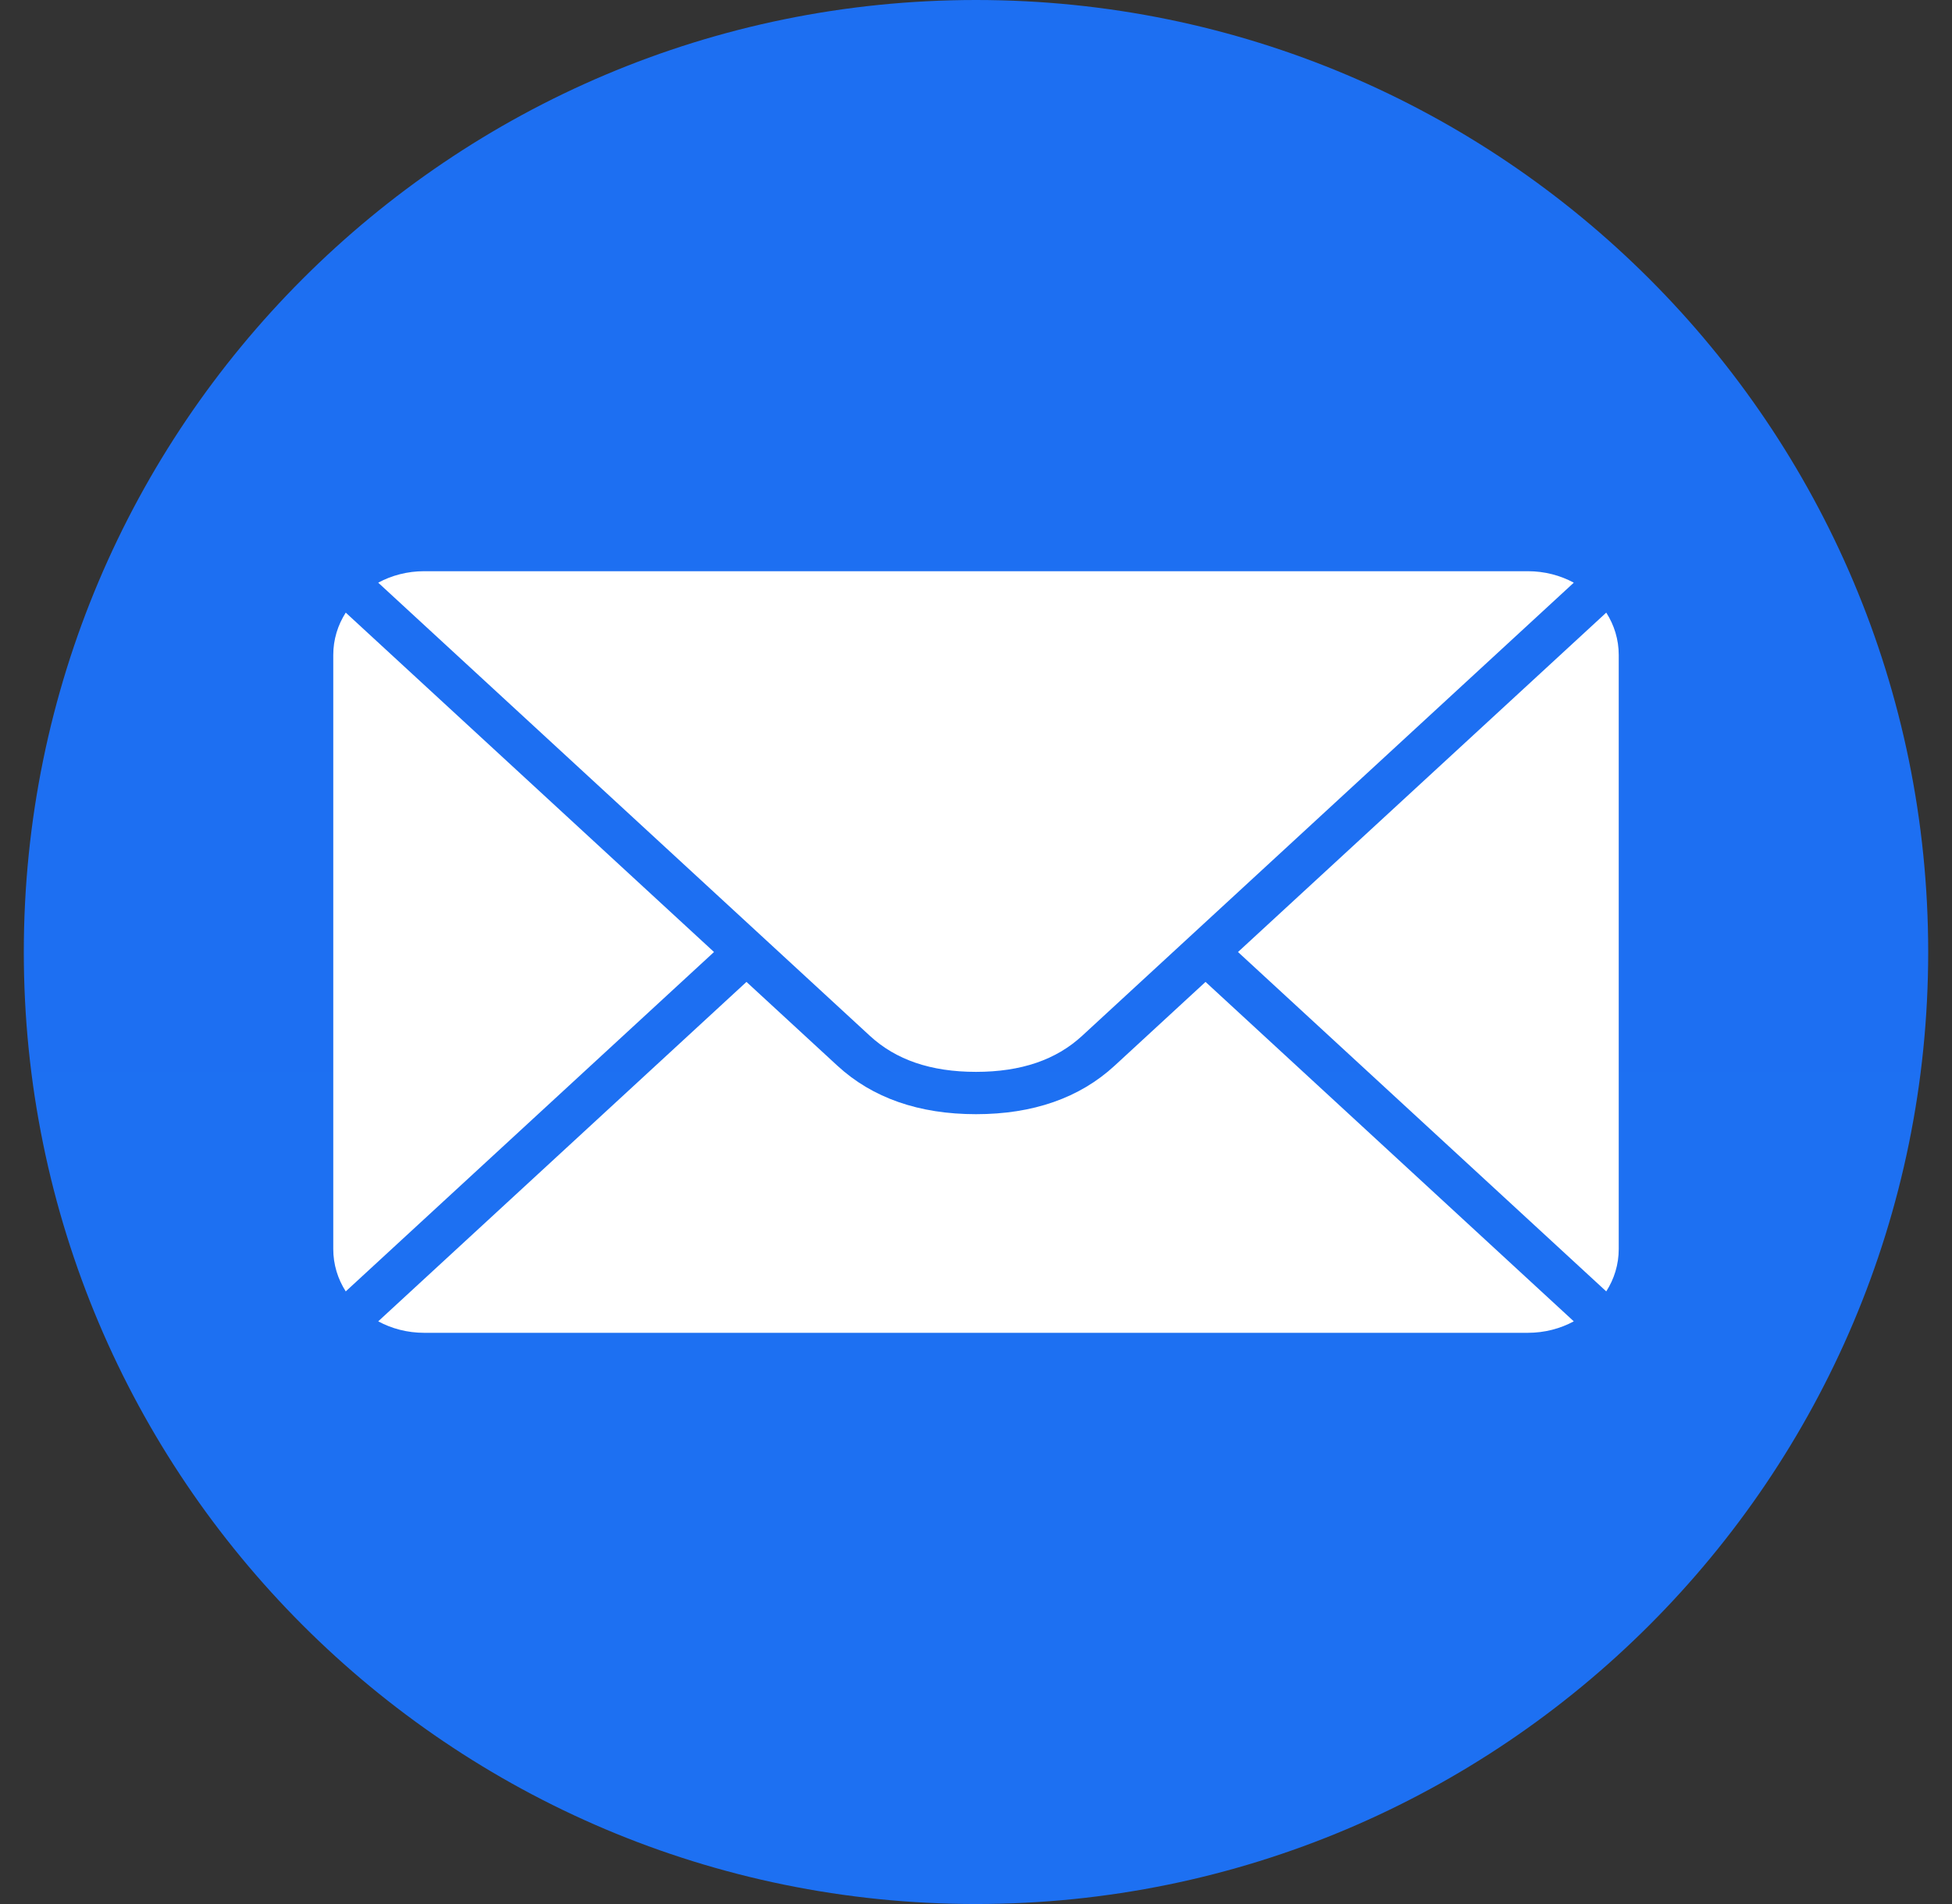 <?xml version="1.0" encoding="UTF-8"?> <svg xmlns="http://www.w3.org/2000/svg" width="41" height="40" viewBox="0 0 41 40" fill="none"><rect x="0" y="0" width="41" height="40" fill="#333333" stroke="none"/><g clip-path="url(#clip0_95_151)"><path d="M20.5 40C31.546 40 40.5 31.046 40.5 20C40.5 8.954 31.546 0 20.5 0C9.454 0 0.5 8.954 0.5 20C0.5 31.046 9.454 40 20.5 40Z" fill="url(#paint0_linear_95_151)"></path><path fill-rule="evenodd" clip-rule="evenodd" d="M33.056 27.759C32.773 27.912 32.443 28 32.091 28H8.909C8.557 28 8.227 27.912 7.944 27.759L15.679 20.628L17.588 22.388C18.325 23.068 19.306 23.407 20.5 23.407C21.694 23.407 22.675 23.068 23.412 22.388L25.321 20.628L33.056 27.759ZM33.738 27.13L26.003 20L33.738 12.87C33.905 13.131 34 13.435 34 13.76V26.24C34 26.565 33.905 26.869 33.738 27.13ZM7.262 27.13C7.095 26.869 7 26.565 7 26.24V13.76C7 13.435 7.095 13.131 7.262 12.87L14.997 20L7.262 27.13ZM33.056 12.241L22.73 21.76C22.183 22.265 21.449 22.518 20.5 22.518C19.551 22.518 18.817 22.265 18.27 21.76L7.944 12.241C8.227 12.088 8.557 12 8.909 12H32.091C32.443 12 32.773 12.088 33.056 12.241Z" fill="white"></path></g><defs><linearGradient id="paint0_linear_95_151" x1="2000.5" y1="0" x2="2000.5" y2="4000" gradientUnits="userSpaceOnUse"><stop stop-color="#1D6FF2"></stop><stop offset="1" stop-color="#1AC8FC"></stop></linearGradient><clipPath id="clip0_95_151"><rect width="41" height="40" fill="white"></rect></clipPath></defs></svg> 